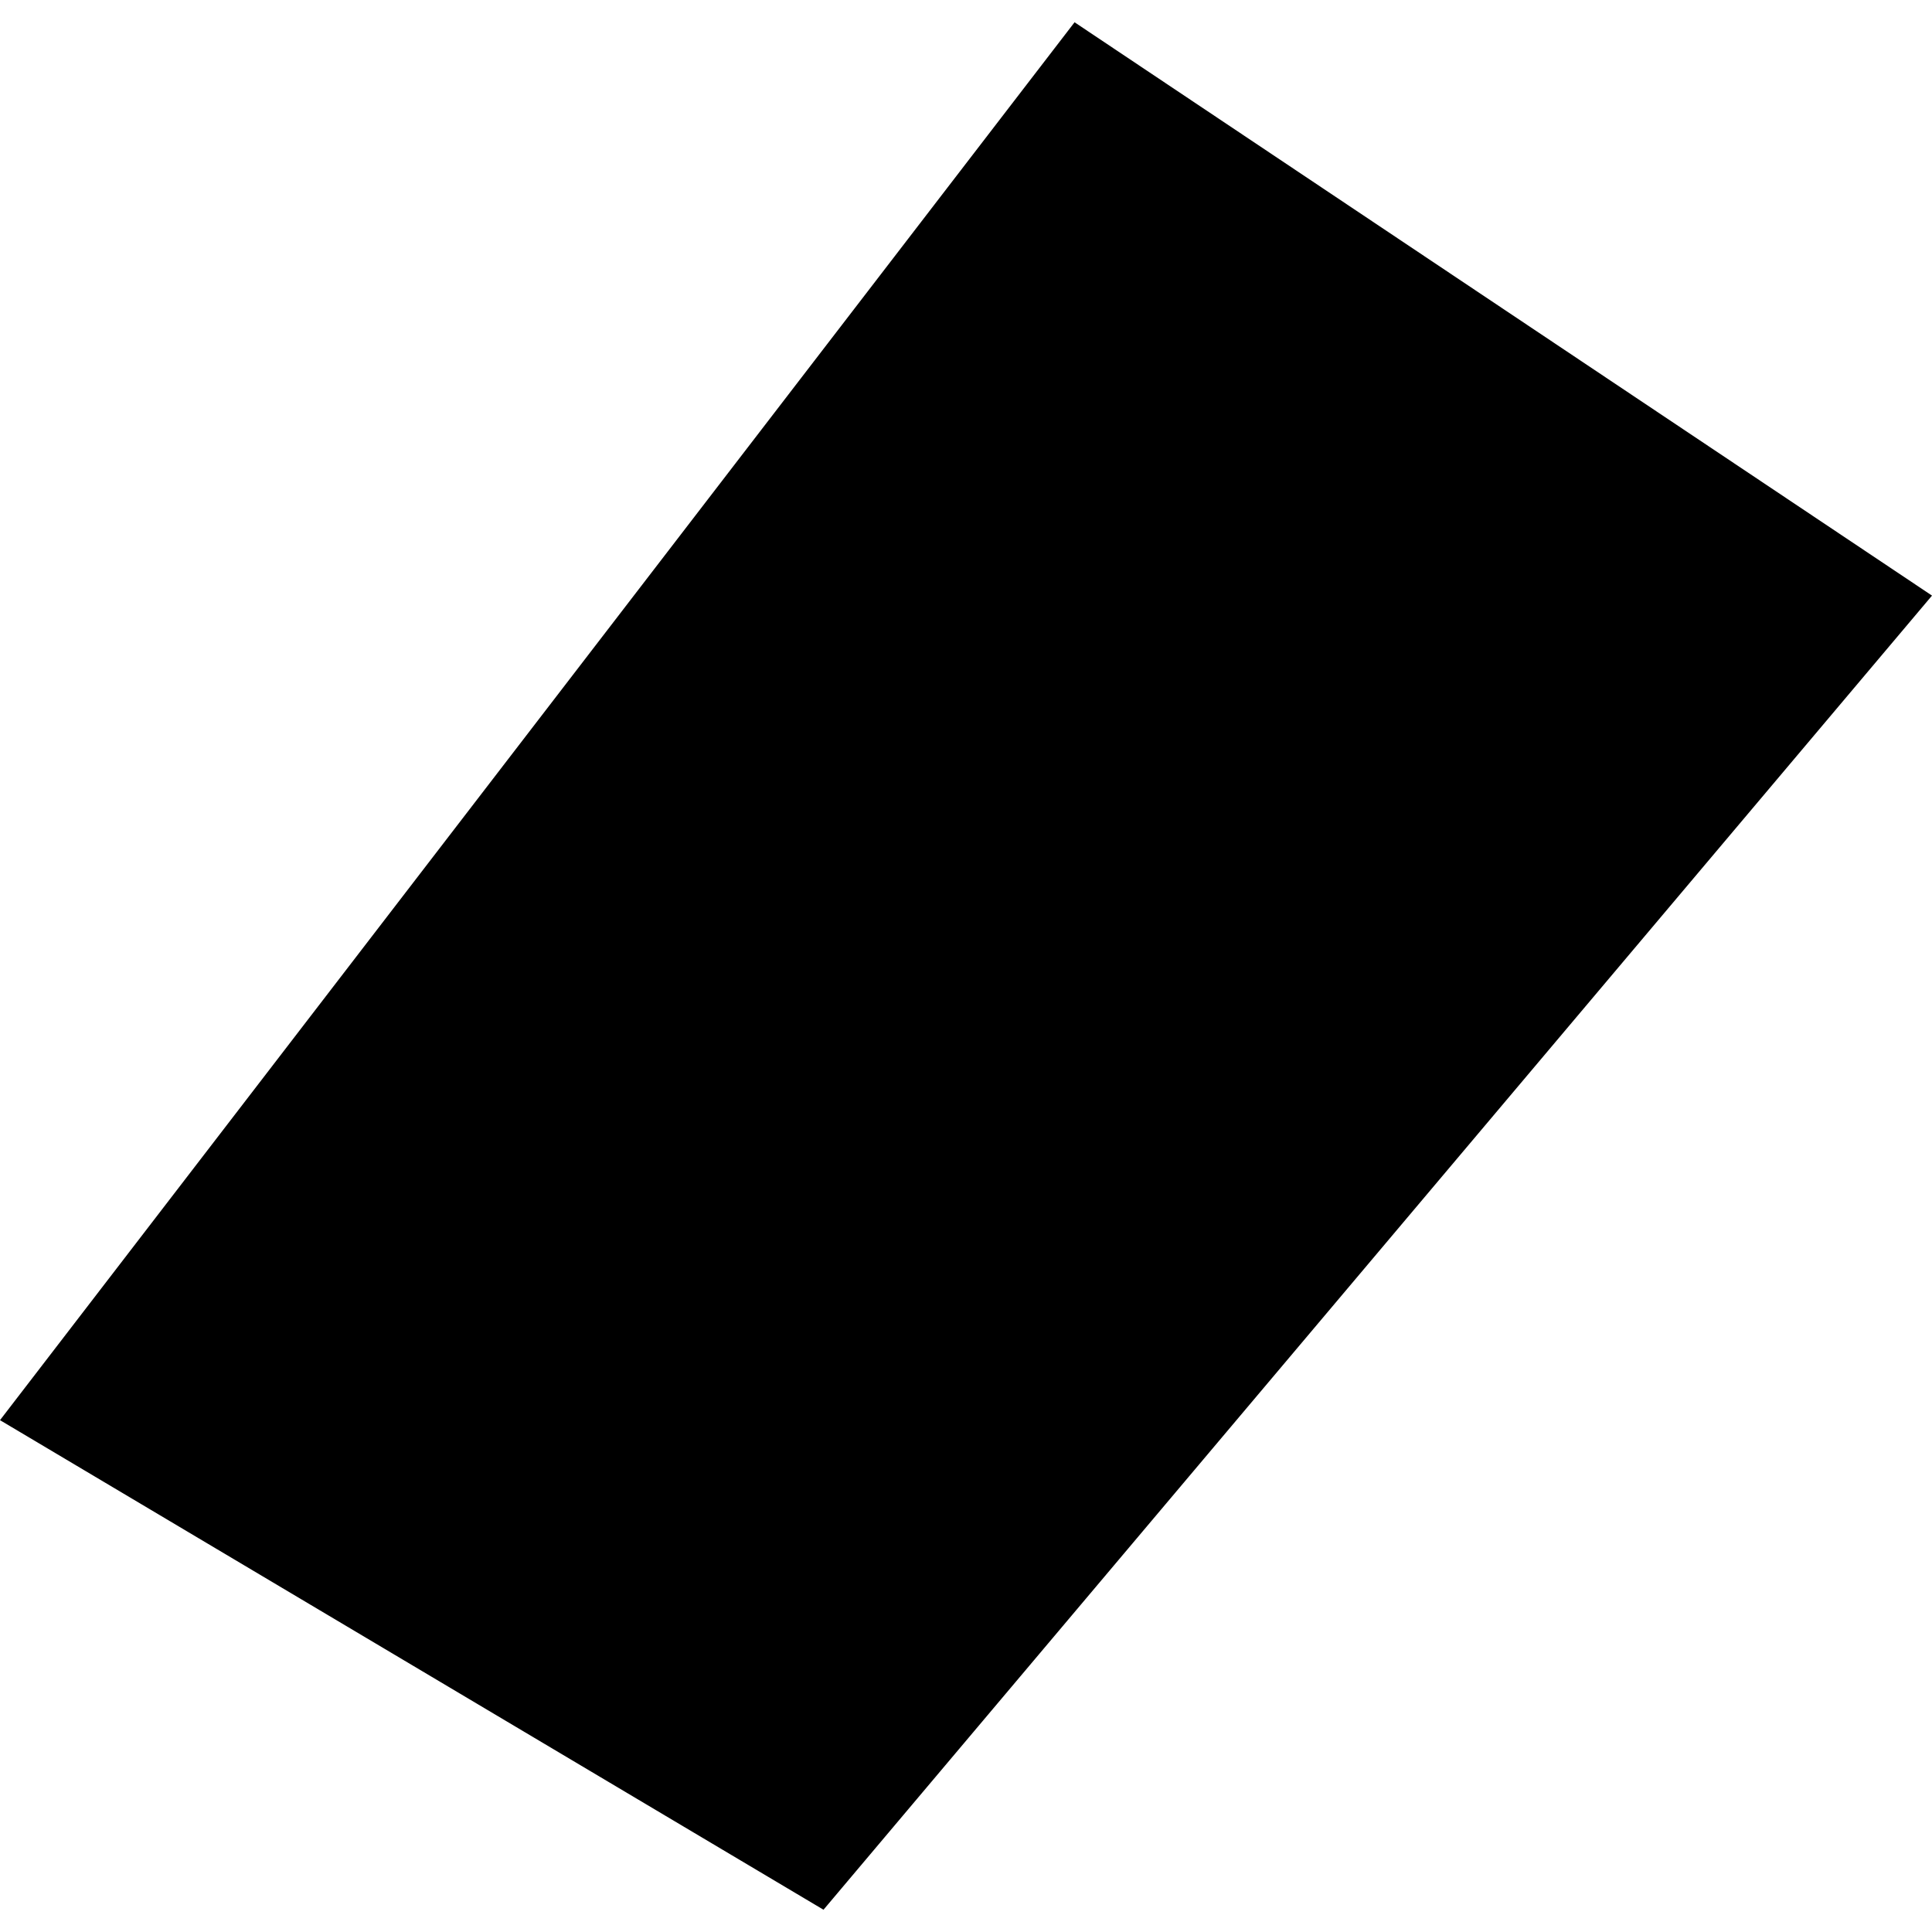 <?xml version="1.0" encoding="utf-8" standalone="no"?>
<!DOCTYPE svg PUBLIC "-//W3C//DTD SVG 1.1//EN"
  "http://www.w3.org/Graphics/SVG/1.1/DTD/svg11.dtd">
<!-- Created with matplotlib (https://matplotlib.org/) -->
<svg height="288pt" version="1.1" viewBox="0 0 288 288" width="288pt" xmlns="http://www.w3.org/2000/svg" xmlns:xlink="http://www.w3.org/1999/xlink">
 <defs>
  <style type="text/css">
*{stroke-linecap:butt;stroke-linejoin:round;}
  </style>
 </defs>
 <g id="figure_1">
  <g id="patch_1">
   <path d="M 0 288 
L 288 288 
L 288 0 
L 0 0 
z
" style="fill:none;opacity:0;"/>
  </g>
  <g id="axes_1">
   <g id="PatchCollection_1">
    <path clip-path="url(#p5bf07940cf)" d="M 160.183 3.32 
L 0 211.701 
L 122.758 284.68 
L 288 88.786 
L 160.183 3.32 
"/>
   </g>
  </g>
 </g>
 <defs>
  <clipPath id="p5bf07940cf">
   <rect height="281.36" width="288" x="0" y="3.32"/>
  </clipPath>
 </defs>
</svg>
